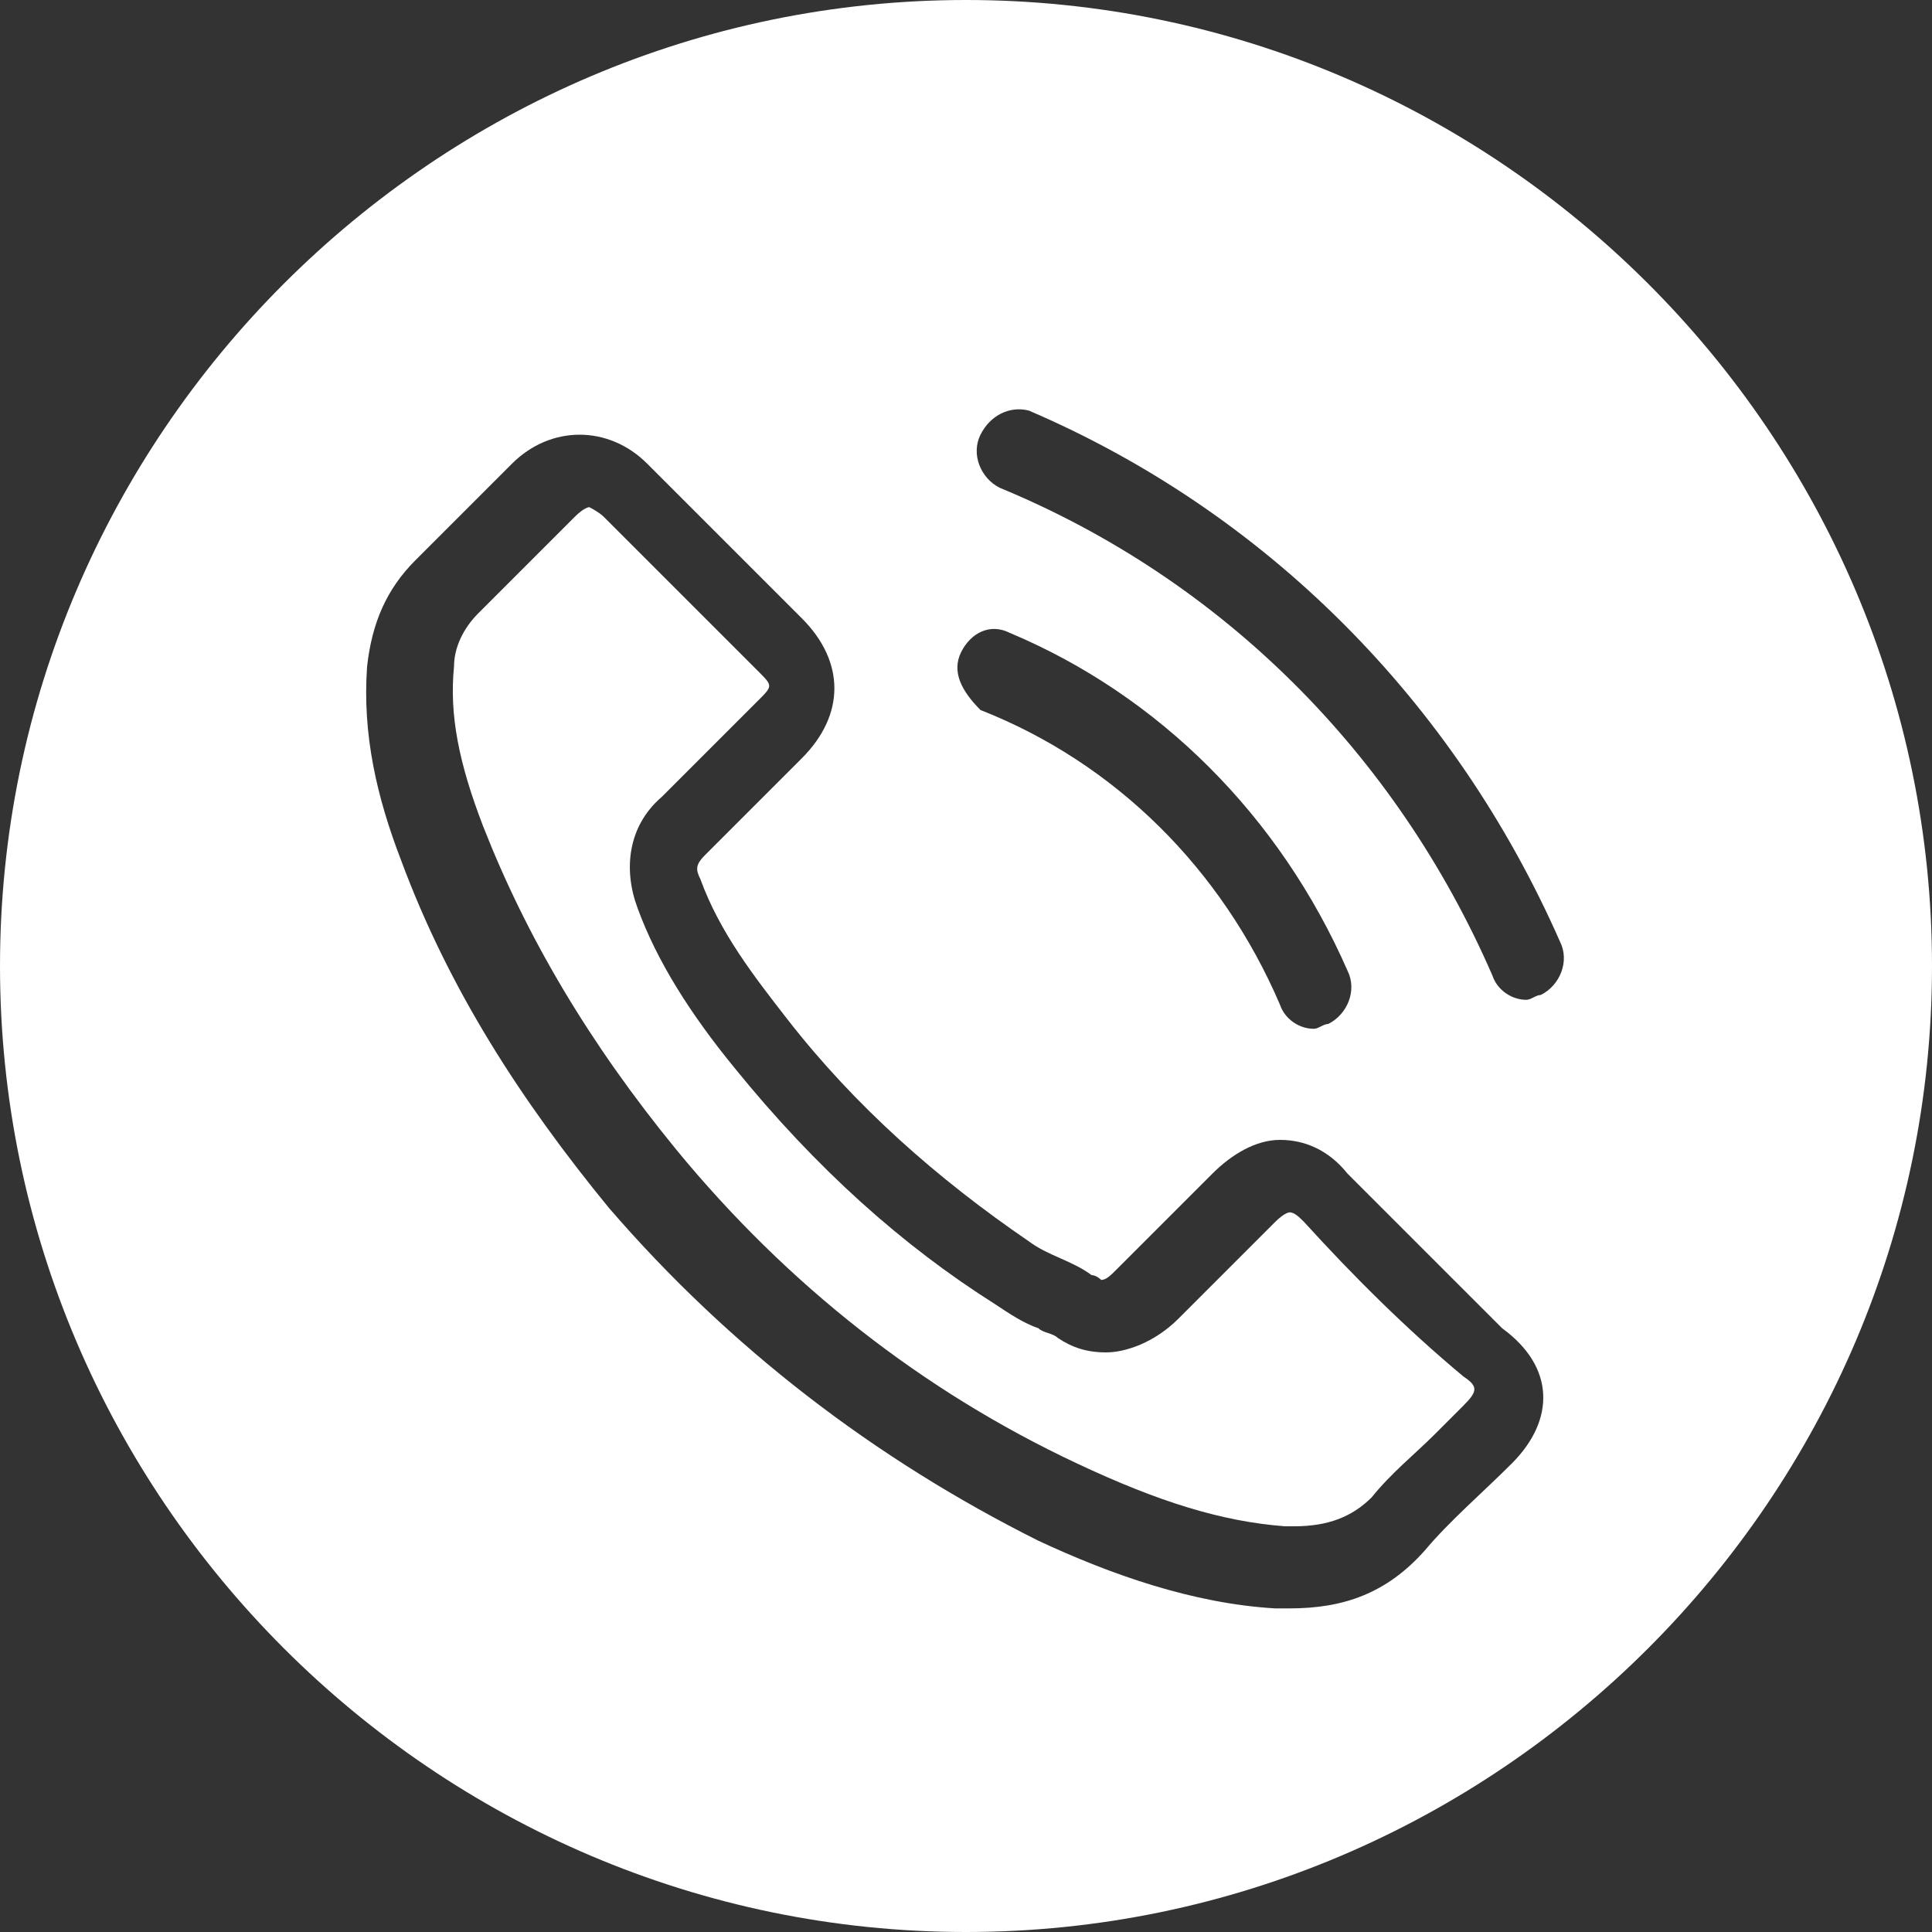<?xml version="1.0" encoding="utf-8"?>
<!-- Generator: Adobe Illustrator 24.0.1, SVG Export Plug-In . SVG Version: 6.00 Build 0)  -->
<svg version="1.1" xmlns="http://www.w3.org/2000/svg" xmlns:xlink="http://www.w3.org/1999/xlink" x="0px" y="0px"
	 viewBox="0 0 40 40" style="enable-background:new 0 0 40 40;" xml:space="preserve">
<rect x="0" y="0" width="40" height="40" fill="#333333" stroke="none"/>
<style type="text/css">
	.st0{display:none;}
	.st1{display:inline;fill:#33A336;}
	.st2{display:inline;}
	.st3{fill:#FFFFFF;}
	.st4{fill-rule:evenodd;clip-rule:evenodd;fill:#FFFFFF;}
	.st5{display:inline;fill-rule:evenodd;clip-rule:evenodd;fill:#FFFFFF;}
</style>
<g id="Capa_2" class="st0">
	<rect x="-0.8" y="-0.8" class="st1" width="41.8" height="41.8"/>
</g>
<g id="direccion" class="st0">
	<g class="st2">
		<path class="st3" d="M20,8.4c-4.9,0-9,4-9,9c0,3.4,3.2,8.2,9,13.6c4.6-4.5,9-9.2,9-13.6C29,12.5,24.9,8.4,20,8.4z M20,21.5
			c-2.2,0-4.1-1.8-4.1-4.1s1.8-4.1,4.1-4.1s4.1,1.8,4.1,4.1S22.2,21.5,20,21.5z"/>
		<path class="st3" d="M20,15c-1.3,0-2.4,1.1-2.4,2.4c0,1.3,1.1,2.4,2.4,2.4s2.4-1.1,2.4-2.4C22.4,16.1,21.3,15,20,15z"/>
		<path class="st3" d="M20,0C9,0,0,9,0,20c0,11,9,20,20,20c11,0,20-9,20-20C40,9,31,0,20,0z M20.6,32.7L20,33.2l-0.6-0.5
			C14.9,28.5,9.4,22.4,9.4,17.4c0-5.8,4.8-10.6,10.6-10.6c5.8,0,10.6,4.8,10.6,10.6C30.6,22.6,25.6,27.8,20.6,32.7z"/>
	</g>
</g>
<g id="mail" class="st0">
	<g class="st2">
		<path class="st3" d="M29.8,12.2H10.2c-0.9,0-1.6,0.7-1.6,1.6v12.2c0,0.9,0.7,1.6,1.6,1.6h19.6c0.9,0,1.6-0.7,1.6-1.6V13.9
			C31.4,13,30.7,12.2,29.8,12.2z M14.9,22.6l-3.3,3.3c-0.2,0.2-0.4,0.2-0.6,0.2c-0.2,0-0.4-0.1-0.6-0.2c-0.3-0.3-0.3-0.8,0-1.2
			l3.3-3.3c0.3-0.3,0.8-0.3,1.2,0C15.2,21.8,15.2,22.3,14.9,22.6z M20,23.7c-0.2,0-0.4-0.1-0.5-0.2l-9-7.3c-0.3-0.3-0.4-0.8-0.1-1.1
			c0.3-0.3,0.8-0.4,1.1-0.1l8.5,6.9l8.5-6.9c0.3-0.3,0.9-0.2,1.1,0.1c0.3,0.3,0.2,0.9-0.1,1.1l-9,7.3C20.4,23.6,20.2,23.7,20,23.7z
			 M29.6,25.9c-0.2,0.2-0.4,0.2-0.6,0.2s-0.4-0.1-0.6-0.2l-3.3-3.3c-0.3-0.3-0.3-0.8,0-1.2c0.3-0.3,0.8-0.3,1.2,0l3.3,3.3
			C29.9,25,29.9,25.6,29.6,25.9z"/>
		<path class="st3" d="M20,0C9,0,0,9,0,20c0,11,9,20,20,20c11,0,20-9,20-20C40,9,31,0,20,0z M33.1,26.1c0,1.8-1.5,3.3-3.3,3.3H10.2
			c-1.8,0-3.3-1.5-3.3-3.3V13.9c0-1.8,1.5-3.3,3.3-3.3h19.6c1.8,0,3.3,1.5,3.3,3.3V26.1z"/>
	</g>
</g>
<g id="telefono">
	<g>
		<path class="st3" d="M27,25.3c-0.1-0.1-0.2-0.2-0.3-0.2c0,0-0.1,0-0.3,0.2c-0.7,0.7-1.3,1.3-2,2c-0.5,0.5-1.1,0.7-1.5,0.7
			c-0.4,0-0.7-0.1-1-0.3c-0.1-0.1-0.3-0.1-0.4-0.2c-0.3-0.1-0.6-0.3-0.9-0.5c-1.9-1.2-3.7-2.8-5.4-4.9c-0.9-1.1-1.6-2.2-2-3.3
			c-0.3-0.8-0.2-1.7,0.5-2.3c0.6-0.6,1.1-1.1,1.7-1.7l0.3-0.3c0.3-0.3,0.3-0.3,0-0.6c-0.3-0.3-0.5-0.5-0.8-0.8
			c-0.3-0.3-0.5-0.5-0.8-0.8l-0.5-0.5c-0.4-0.4-0.7-0.7-1.1-1.1c-0.1-0.1-0.3-0.2-0.3-0.2c0,0-0.1,0-0.3,0.2
			c-0.3,0.3-0.5,0.5-0.8,0.8c-0.4,0.4-0.8,0.8-1.2,1.2c-0.3,0.3-0.5,0.7-0.5,1.1c-0.1,1,0.1,2,0.6,3.3c0.9,2.3,2.2,4.5,4,6.7
			c2.3,2.8,5.1,5,8.3,6.5c1.7,0.8,3,1.2,4.3,1.3c0.1,0,0.2,0,0.2,0c0.7,0,1.2-0.2,1.6-0.6c0.4-0.5,0.9-0.9,1.3-1.3
			c0.2-0.2,0.4-0.4,0.6-0.6c0.3-0.3,0.3-0.4,0-0.6C29.1,27.5,28,26.4,27,25.3z"/>
		<path class="st3" d="M20,0C9,0,0,9,0,20c0,11,9,20,20,20c11,0,20-9,20-20C40,9,31,0,20,0z M19.9,13.5c0.2-0.4,0.6-0.6,1-0.4
			c3.1,1.3,5.6,3.8,7,7c0.2,0.4,0,0.9-0.4,1.1c-0.1,0-0.2,0.1-0.3,0.1c-0.3,0-0.6-0.2-0.7-0.5c-1.2-2.8-3.4-5-6.2-6.1
			C19.9,14.3,19.7,13.9,19.9,13.5z M31.3,30.3c-0.6,0.6-1.3,1.2-1.8,1.8c-0.8,0.9-1.7,1.2-2.8,1.2c-0.1,0-0.2,0-0.3,0
			c-1.7-0.1-3.4-0.7-4.9-1.4c-3.4-1.7-6.4-4-8.9-6.9c-1.8-2.2-3.3-4.5-4.3-7.2c-0.5-1.3-0.8-2.6-0.7-4c0.1-0.9,0.4-1.6,1-2.2
			c0.7-0.7,1.3-1.3,2-2c0.4-0.4,0.9-0.6,1.4-0.6c0.5,0,1,0.2,1.4,0.6c0.5,0.5,1.1,1.1,1.6,1.6c0.5,0.5,1,1,1.6,1.6
			c0.9,0.9,0.9,2,0,2.9c-0.7,0.7-1.3,1.3-2,2c-0.2,0.2-0.2,0.3-0.1,0.5c0.4,1.1,1.1,2,1.8,2.9c1.4,1.8,3.1,3.3,5,4.6
			c0.4,0.3,0.9,0.4,1.3,0.7c0.1,0,0.2,0.1,0.2,0.1c0.1,0,0.2-0.1,0.3-0.2c0.7-0.7,1.3-1.3,2-2c0.4-0.4,0.9-0.7,1.4-0.7
			s1,0.2,1.4,0.7c1.1,1.1,2.1,2.1,3.2,3.2C32.2,28.3,32.2,29.4,31.3,30.3z M31.9,20.6c-0.1,0-0.2,0.1-0.3,0.1
			c-0.3,0-0.6-0.2-0.7-0.5c-2-4.6-5.6-8.2-10.2-10.1c-0.4-0.2-0.6-0.7-0.4-1.1c0.2-0.4,0.6-0.6,1-0.5c4.9,2.1,8.8,6,11,11
			C32.5,19.9,32.3,20.4,31.9,20.6z"/>
	</g>
</g>
<g id="youtube" class="st0">
	<g class="st2">
		<polygon class="st4" points="17.9,23.1 23.3,20 17.9,16.9 		"/>
		<path class="st4" d="M34,6c-3.5-3.6-8.6-5.8-14-5.8C14.5,0.1,9.5,2.3,6,6c-3.6,3.5-5.8,8.5-5.8,14C0.1,25.5,2.3,30.5,6,34
			c3.6,3.7,8.6,5.8,14.1,5.8c5.4,0,10.4-2.2,14-5.8c3.6-3.5,5.9-8.5,5.9-14.1C39.9,14.5,37.6,9.5,34,6z M30,25.1
			c-0.2,0.9-1,1.6-1.9,1.9c-1.6,0.4-8.2,0.4-8.2,0.4s-6.6,0-8.2-0.4c-0.9-0.2-1.6-1-1.9-1.9C9.5,23.4,9.5,20,9.5,20s0-3.4,0.4-5.1
			c0.2-0.9,1-1.6,1.9-1.9c1.6-0.4,8.2-0.4,8.2-0.4s6.6,0,8.2,0.4c0.9,0.2,1.6,1,1.9,1.9c0.4,1.6,0.4,5.1,0.4,5.1S30.5,23.4,30,25.1z
			"/>
	</g>
</g>
<g id="linkedin" class="st0">
	<path class="st5" d="M34,6c-3.5-3.6-8.6-5.8-14-5.8C14.5,0.1,9.5,2.3,6,6c-3.6,3.5-5.8,8.5-5.8,14C0.1,25.5,2.3,30.5,6,34
		c3.6,3.7,8.6,5.8,14.1,5.8c5.4,0,10.4-2.2,14-5.8c3.6-3.5,5.9-8.5,5.9-14.1C39.9,14.5,37.6,9.5,34,6z M14.8,28.1h-3.9V15.4h3.9
		V28.1z M12.8,13.7c-1.3,0-2.3-1-2.3-2.3c0-1.3,1-2.3,2.3-2.3c1.3,0,2.3,1,2.3,2.3C15.1,12.7,14.1,13.7,12.8,13.7z M29.5,28.1h-3.9
		c0,0,0-4.8,0-6.7c0-1.8-0.7-2.8-2.1-2.8c-1.6,0-2.4,1.1-2.4,2.8c0,2,0,6.7,0,6.7h-3.8V15.4h3.8v1.7c0,0,1.1-2.1,3.8-2.1
		c2.7,0,4.6,1.6,4.6,5C29.5,23.4,29.5,28.1,29.5,28.1z"/>
</g>
<g id="instagram" class="st0">
	<g class="st2">
		<path class="st3" d="M28.5,13.5c-0.2-0.5-0.4-0.9-0.8-1.3c-0.4-0.4-0.7-0.6-1.3-0.8c-0.4-0.2-1-0.3-2-0.4C23.3,11,22.9,11,20,11
			s-3.3,0-4.4,0.1c-1.1,0-1.6,0.2-2,0.4c-0.5,0.2-0.9,0.4-1.3,0.8c-0.4,0.4-0.6,0.7-0.8,1.3c-0.1,0.4-0.3,1-0.4,2
			C11,16.7,11,17.1,11,20c0,2.9,0,3.3,0.1,4.4c0,1.1,0.2,1.6,0.4,2c0.2,0.5,0.4,0.9,0.8,1.3c0.4,0.4,0.7,0.6,1.3,0.8
			c0.4,0.2,1,0.3,2,0.4C16.7,29,17.1,29,20,29c2.9,0,3.3,0,4.4-0.1c1.1,0,1.6-0.2,2-0.4c0.5-0.2,0.9-0.4,1.3-0.8
			c0.4-0.4,0.6-0.7,0.8-1.3c0.2-0.4,0.3-1,0.4-2C29,23.3,29,22.9,29,20c0-2.9,0-3.3-0.1-4.4C28.9,14.5,28.7,13.9,28.5,13.5z
			 M20,25.6c-3.1,0-5.6-2.5-5.6-5.6s2.5-5.6,5.6-5.6c3.1,0,5.6,2.5,5.6,5.6S23.1,25.6,20,25.6z M25.9,15.5c-0.7,0-1.3-0.6-1.3-1.3
			c0-0.7,0.6-1.3,1.3-1.3c0.7,0,1.3,0.6,1.3,1.3C27.2,14.9,26.6,15.5,25.9,15.5z"/>
		<path class="st3" d="M20,0C9,0,0,9,0,20l0,0c0,11,9,20,20,20s20-9,20-20l0,0C40,9,31,0,20,0z M30.9,24.5c-0.1,1.2-0.2,2-0.5,2.7
			c-0.3,0.7-0.7,1.3-1.3,1.9c-0.6,0.6-1.2,1-1.9,1.3c-0.7,0.3-1.5,0.5-2.7,0.5C23.4,31,23,31,20,31s-3.4,0-4.5-0.1
			c-1.2-0.1-2-0.2-2.7-0.5c-0.7-0.3-1.3-0.7-1.9-1.3c-0.6-0.6-1-1.2-1.3-1.9c-0.3-0.7-0.5-1.5-0.5-2.7C9,23.4,9,23,9,20
			c0-3,0-3.4,0.1-4.5c0.1-1.2,0.2-2,0.5-2.7c0.3-0.7,0.7-1.3,1.3-1.9c0.6-0.6,1.2-1,1.9-1.3c0.7-0.3,1.5-0.5,2.7-0.5
			C16.6,9,17,9,20,9s3.4,0,4.5,0.1c1.2,0.1,2,0.2,2.7,0.5c0.7,0.3,1.3,0.7,1.9,1.3c0.6,0.6,1,1.2,1.3,1.9c0.3,0.7,0.5,1.5,0.5,2.7
			C31,16.6,31,17,31,20C31,23,31,23.4,30.9,24.5z"/>
		<path class="st3" d="M20,16.3c-2,0-3.7,1.6-3.7,3.7c0,2,1.6,3.7,3.7,3.7s3.7-1.6,3.7-3.7C23.7,18,22,16.3,20,16.3z"/>
	</g>
</g>
</svg>
